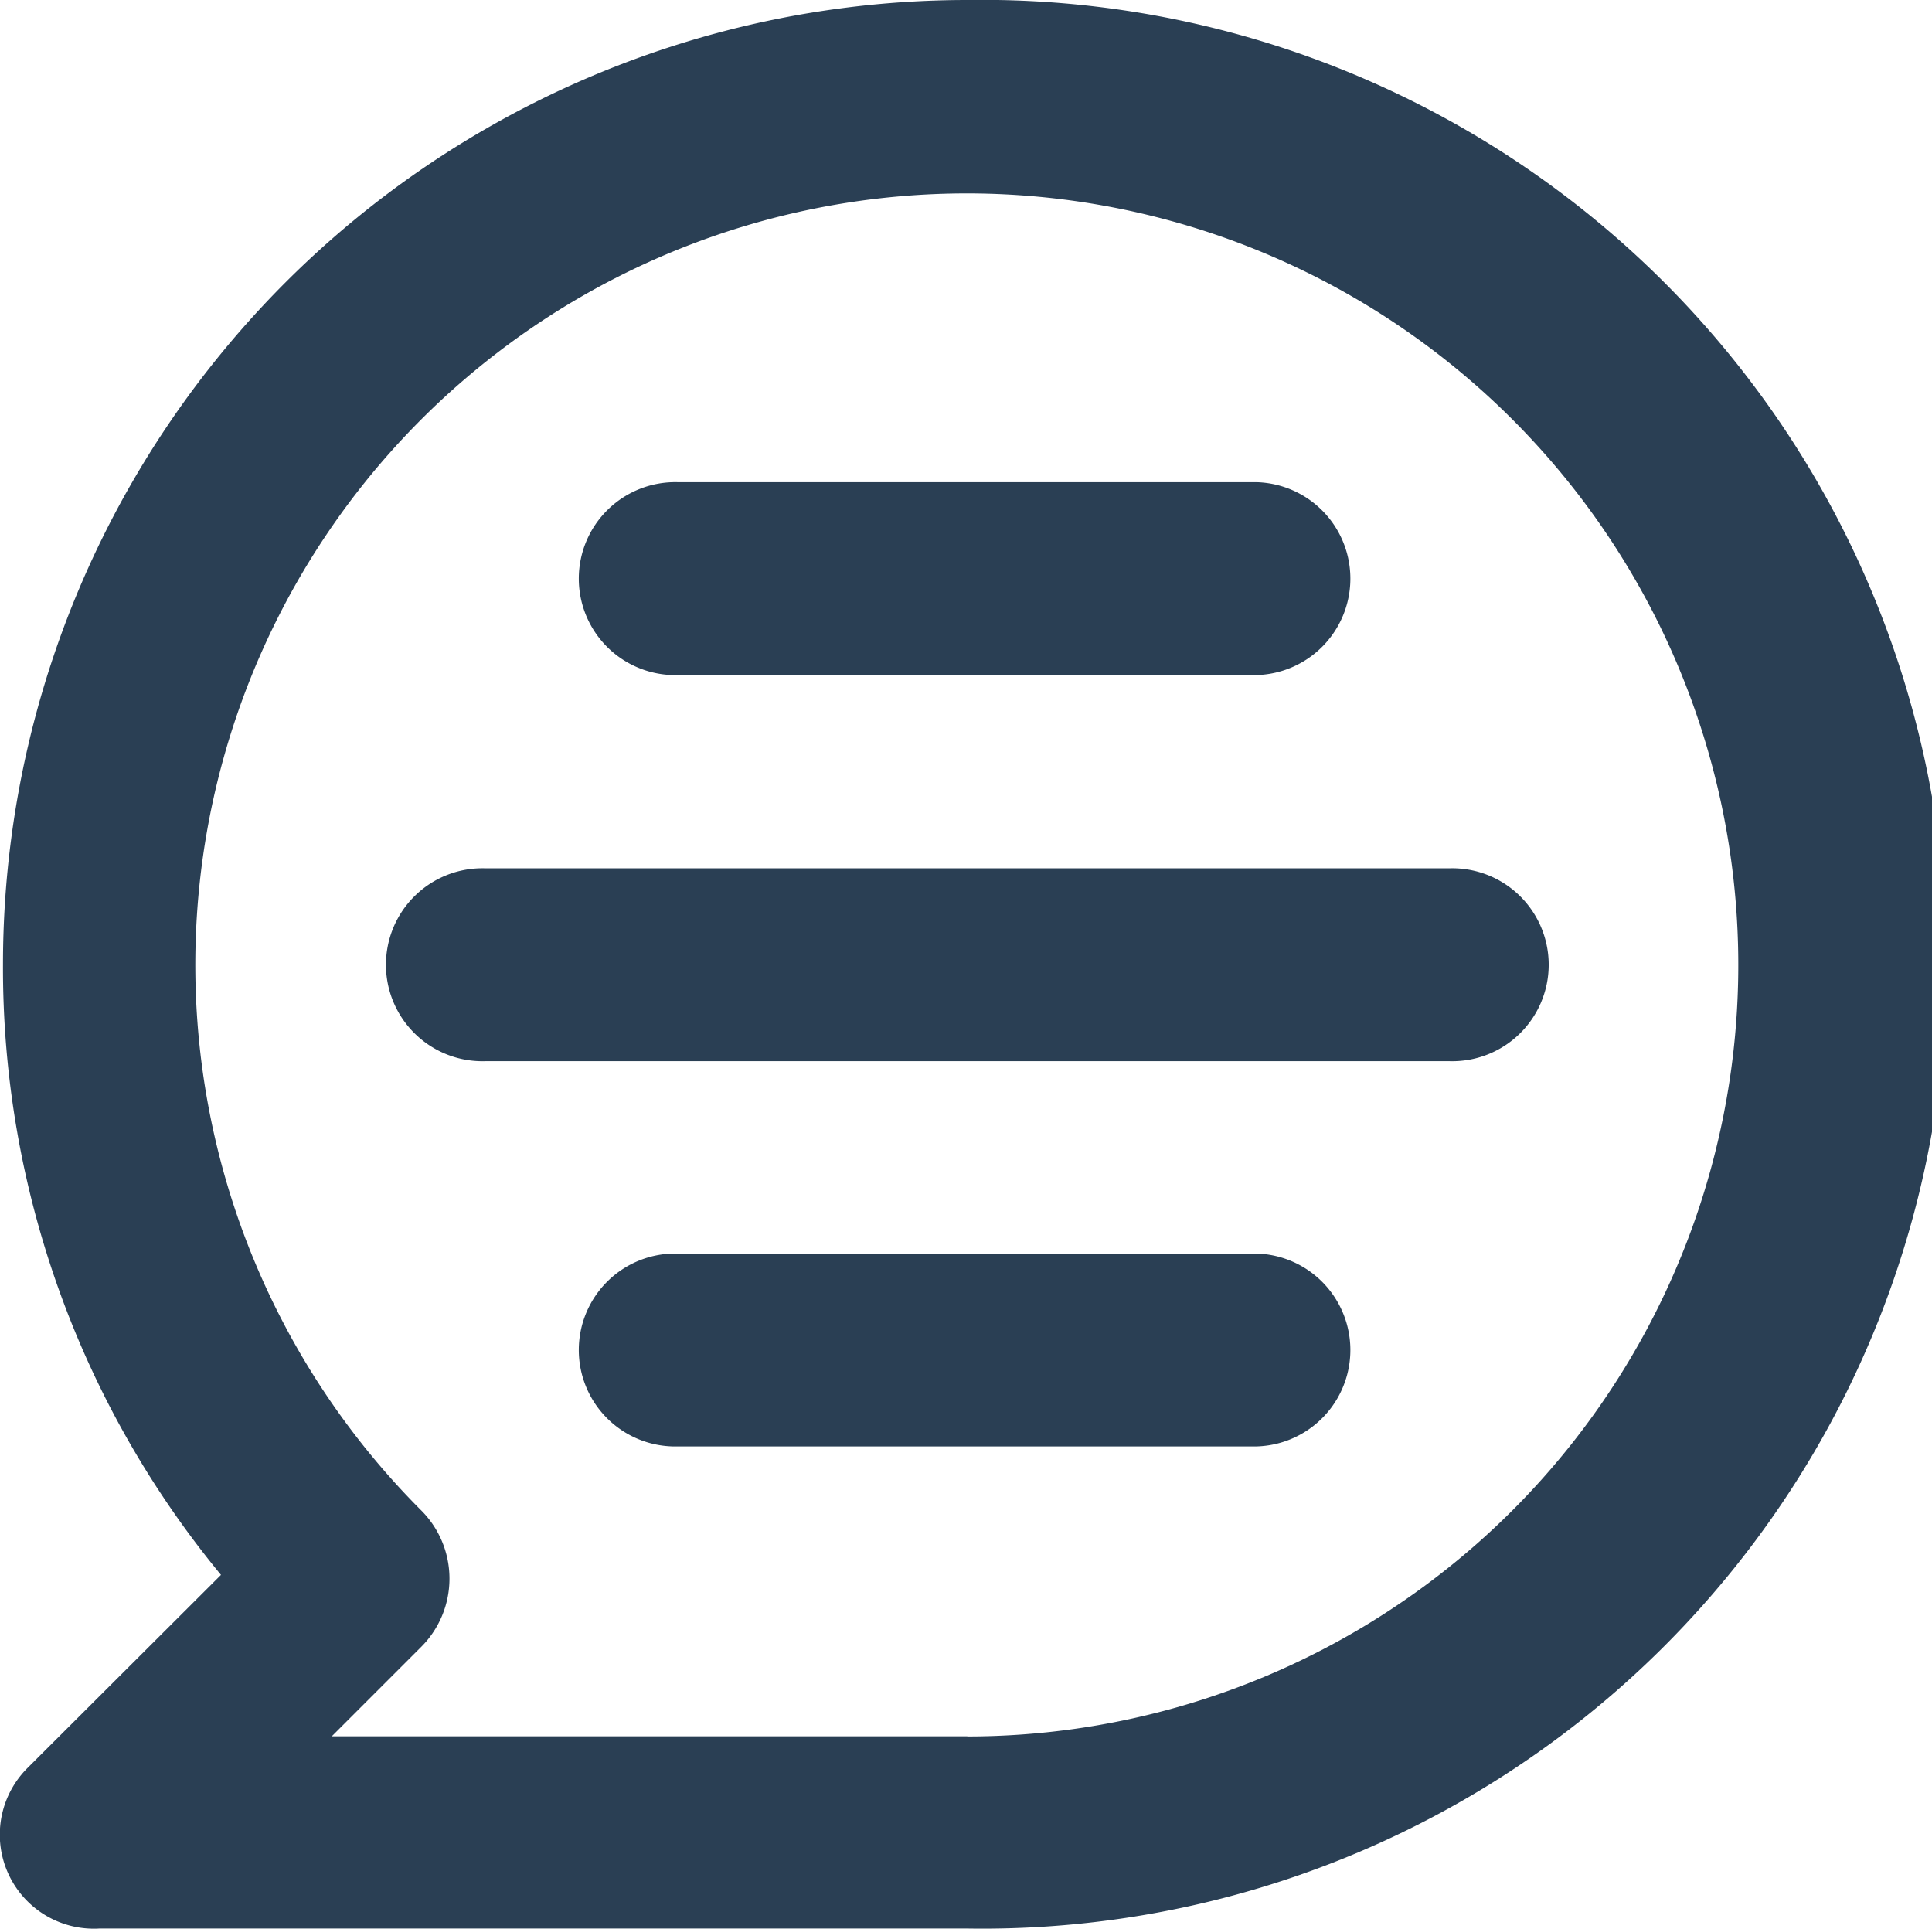 <svg xmlns="http://www.w3.org/2000/svg" width="20.808" height="20.774" viewBox="0 0 24.808 24.774"><defs><style>.a{fill:#2a3f54;}</style></defs><path class="a" d="M14.393,2A12.386,12.386,0,0,0,2.007,14.386a12.25,12.25,0,0,0,2.8,7.841L2.329,24.7a1.208,1.208,0,0,0,.917,2.069H14.393A12.386,12.386,0,1,0,14.393,2Zm0,22.3H6.23l1.152-1.152a1.239,1.239,0,0,0,0-1.746,9.909,9.909,0,1,1,7.011,2.9Zm6.193-11.148H8.2a1.239,1.239,0,1,0,0,2.477H20.586a1.239,1.239,0,1,0,0-2.477ZM18.109,18.1H10.677a1.239,1.239,0,1,0,0,2.477h7.432a1.239,1.239,0,0,0,0-2.477ZM10.677,10.67h7.432a1.239,1.239,0,0,0,0-2.477H10.677a1.239,1.239,0,1,0,0,2.477Z" transform="translate(-1.972 -2)"/></svg>